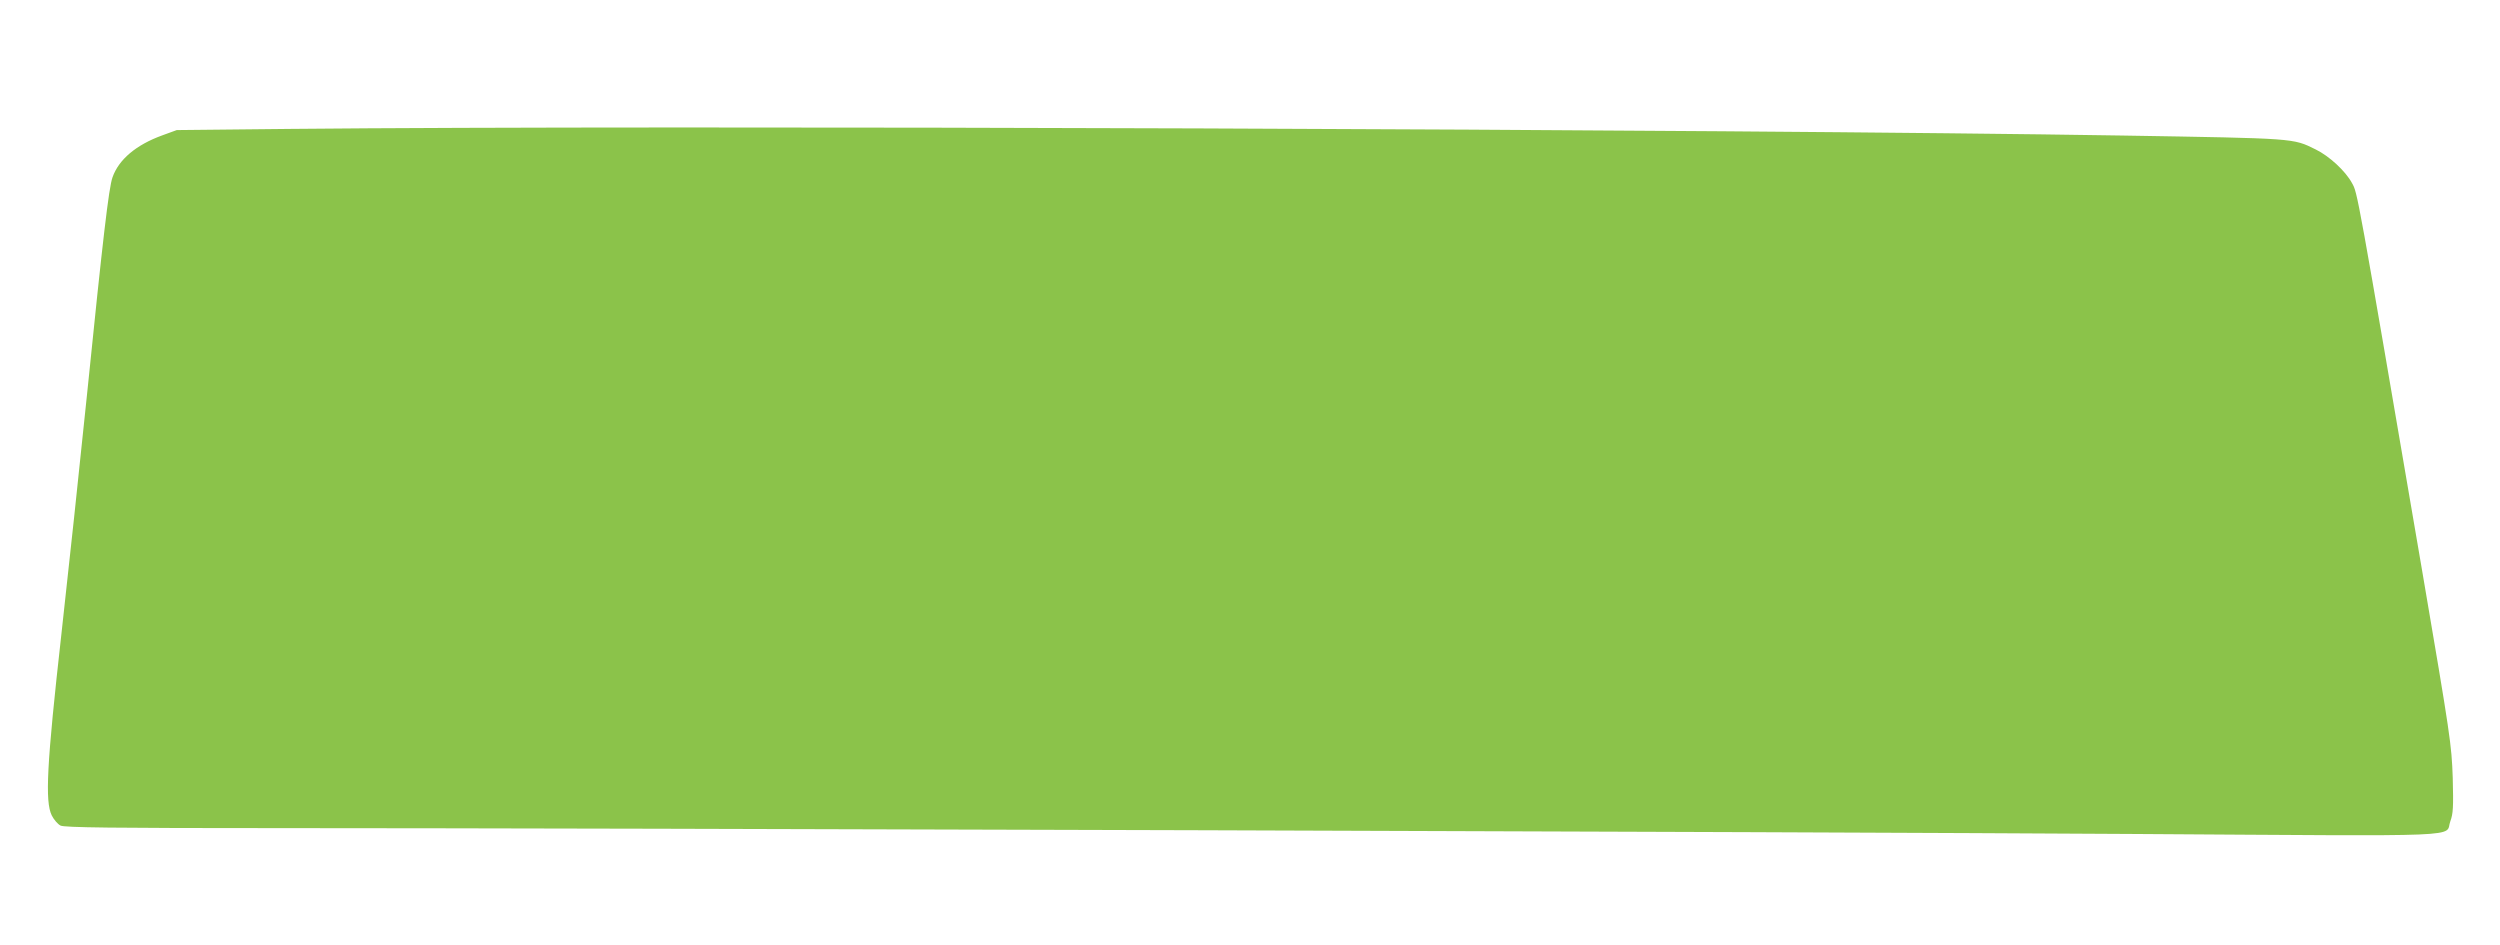 <?xml version="1.0" standalone="no"?>
<!DOCTYPE svg PUBLIC "-//W3C//DTD SVG 20010904//EN"
 "http://www.w3.org/TR/2001/REC-SVG-20010904/DTD/svg10.dtd">
<svg version="1.0" xmlns="http://www.w3.org/2000/svg"
 width="1280pt" height="484pt" viewBox="0 0 1280 484"
 preserveAspectRatio="xMidYMid meet">
<g transform="translate(0,484) scale(0.1,-0.1)"
fill="#8bc34a" stroke="none">
<path d="M1485 4180 l-580 -6 -74 -27 c-135 -49 -223 -124 -255 -215 -19 -53
-49 -310 -131 -1117 -36 -352 -95 -903 -131 -1225 -75 -668 -84 -854 -49 -925
11 -22 31 -45 45 -52 19 -10 266 -13 1115 -13 1682 0 7768 -19 9509 -30 1750
-11 1580 -18 1612 66 14 38 16 71 12 222 -6 171 -11 206 -157 1062 -337 1970
-330 1931 -359 1983 -33 61 -116 138 -186 172 -118 58 -96 56 -986 71 -2037
33 -7445 53 -9385 34z"/>
</g>
</svg>
